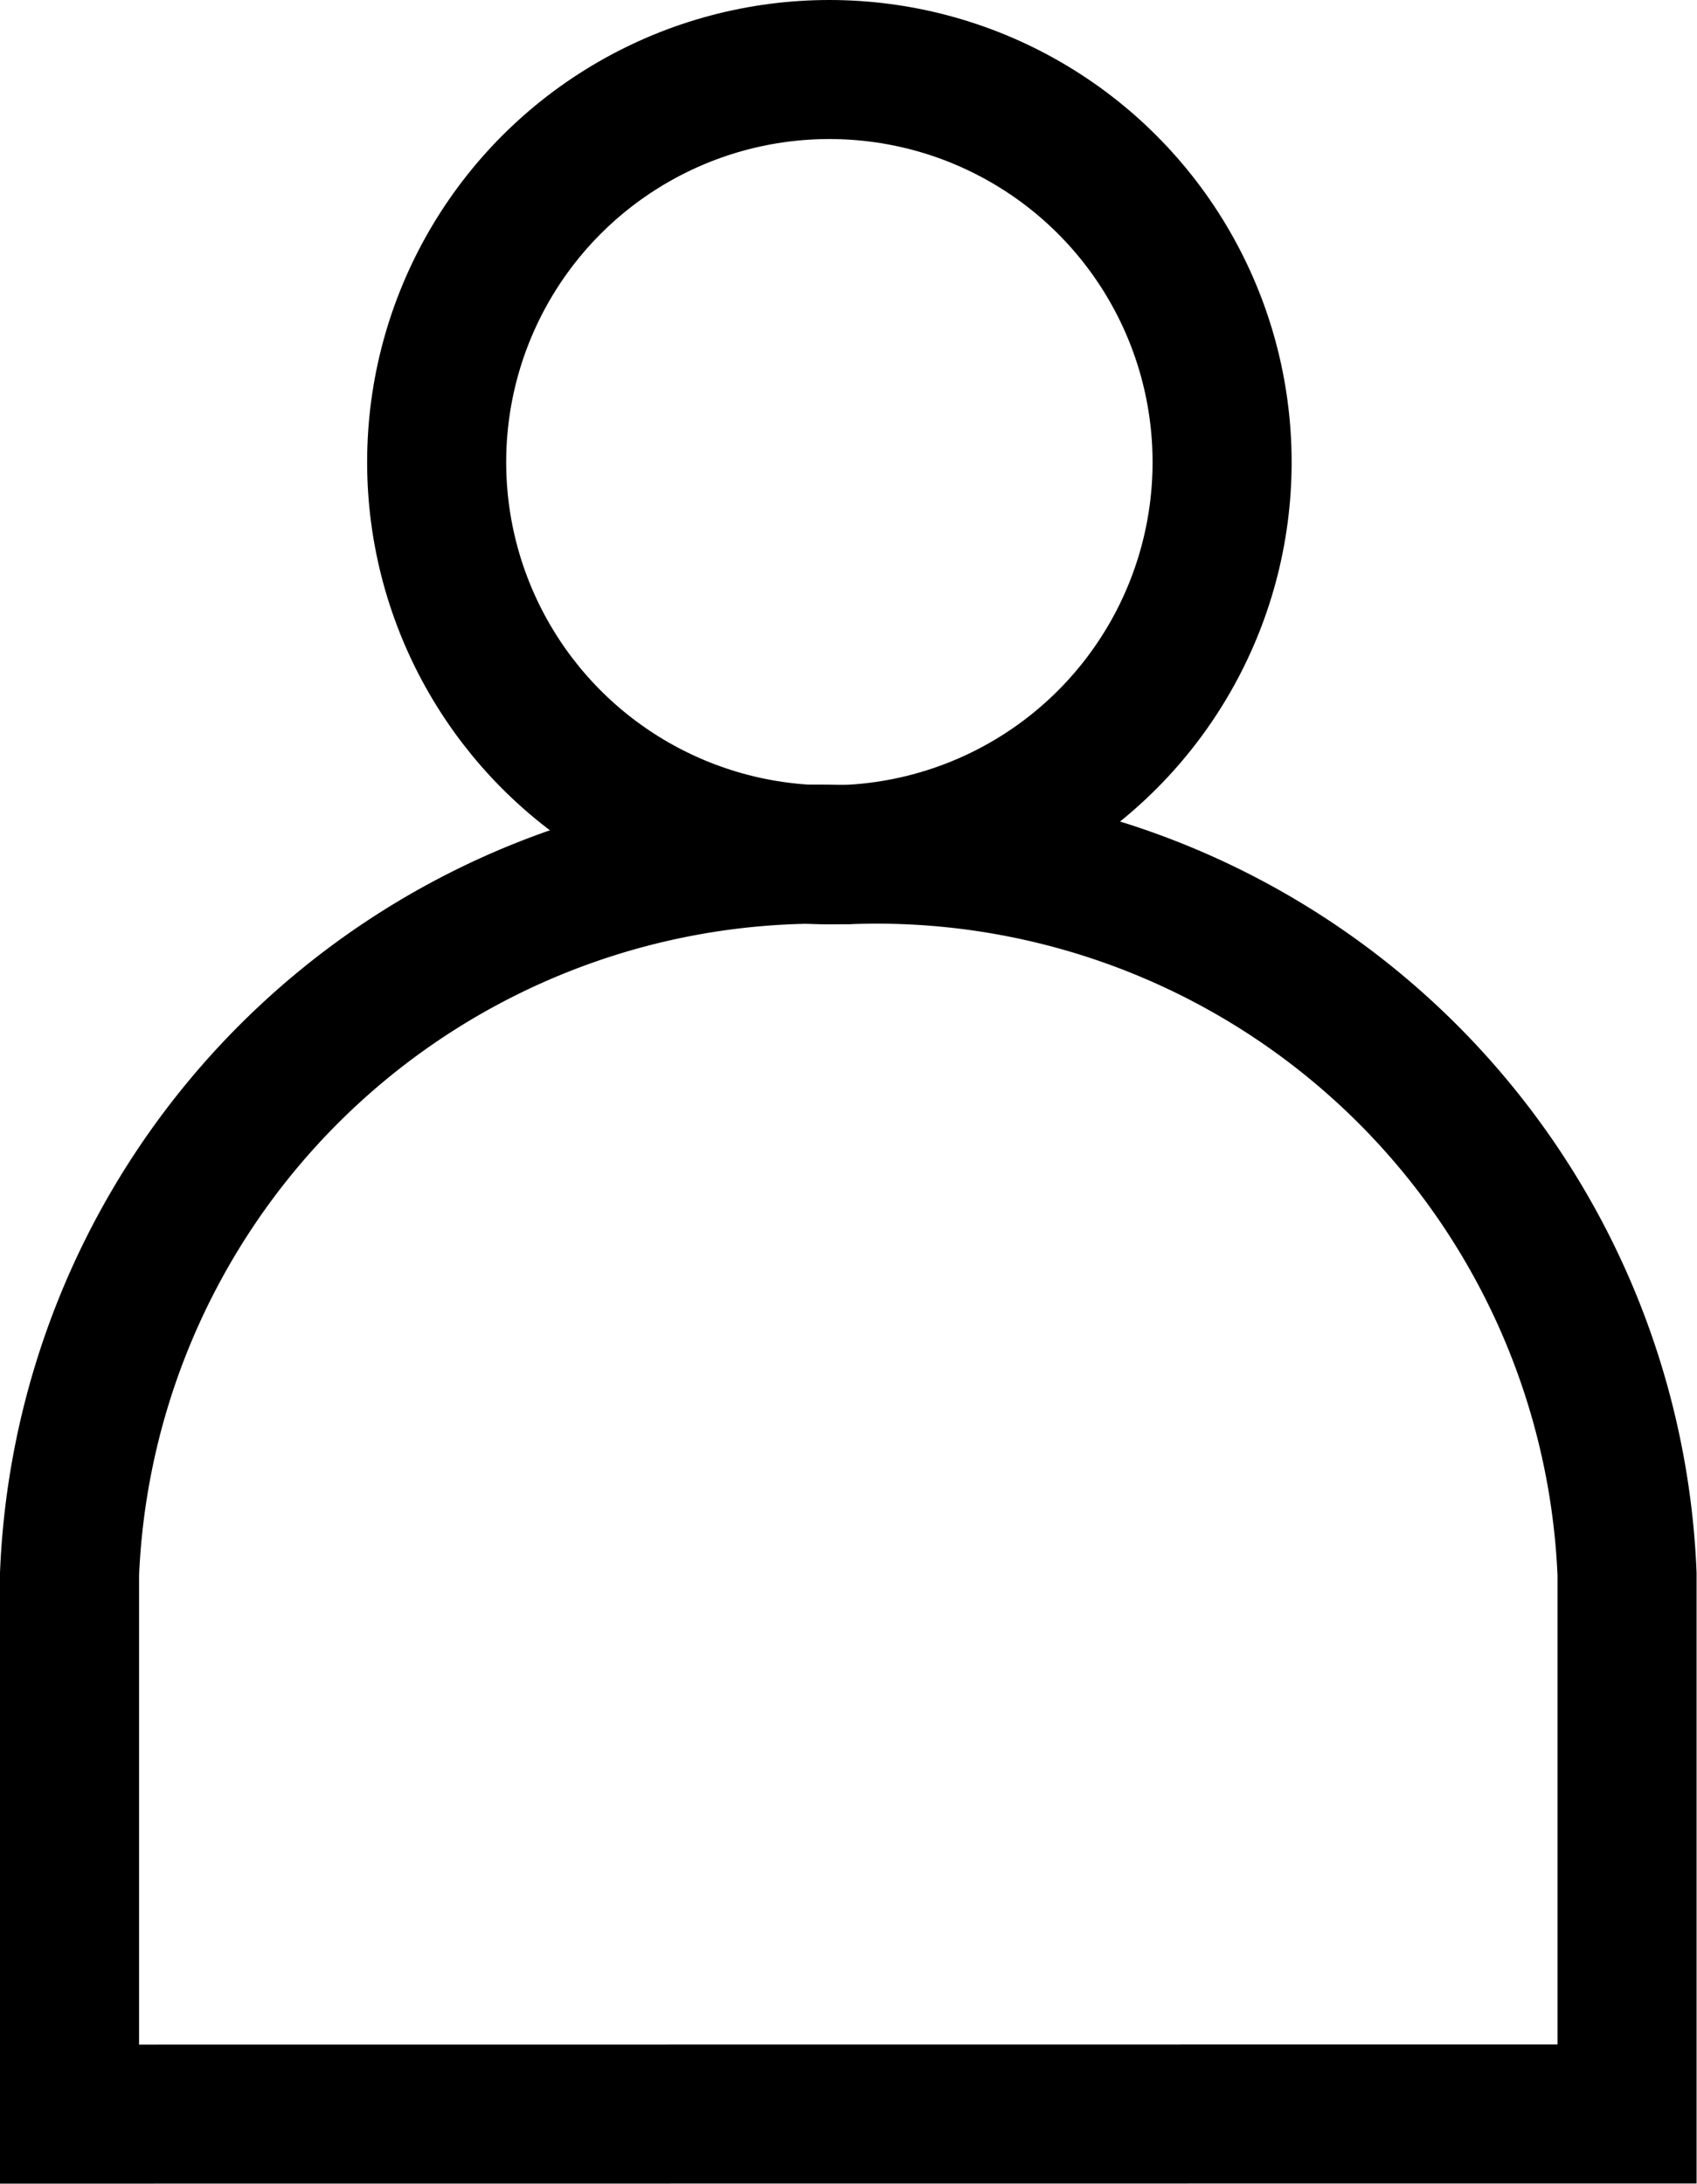 <svg xmlns="http://www.w3.org/2000/svg" width="12.203" height="15.706" viewBox="0 0 12.203 15.706">
  <g id="Group_2253" data-name="Group 2253" transform="translate(0.5 0.5)">
    <ellipse id="Ellipse_123" data-name="Ellipse 123" cx="2.824" cy="2.824" rx="2.824" ry="2.824" transform="translate(2.64)" fill="none" stroke="#000" stroke-width="1"/>
    <path id="Path_1505" data-name="Path 1505" d="M347.748,305.883V302a5.4,5.4,0,0,1,5.6-5.175h0a5.4,5.4,0,0,1,5.6,5.175v3.882Z" transform="translate(-347.748 -291.178)" fill="none" stroke="#000" stroke-width="1"/>
  </g>
</svg>
